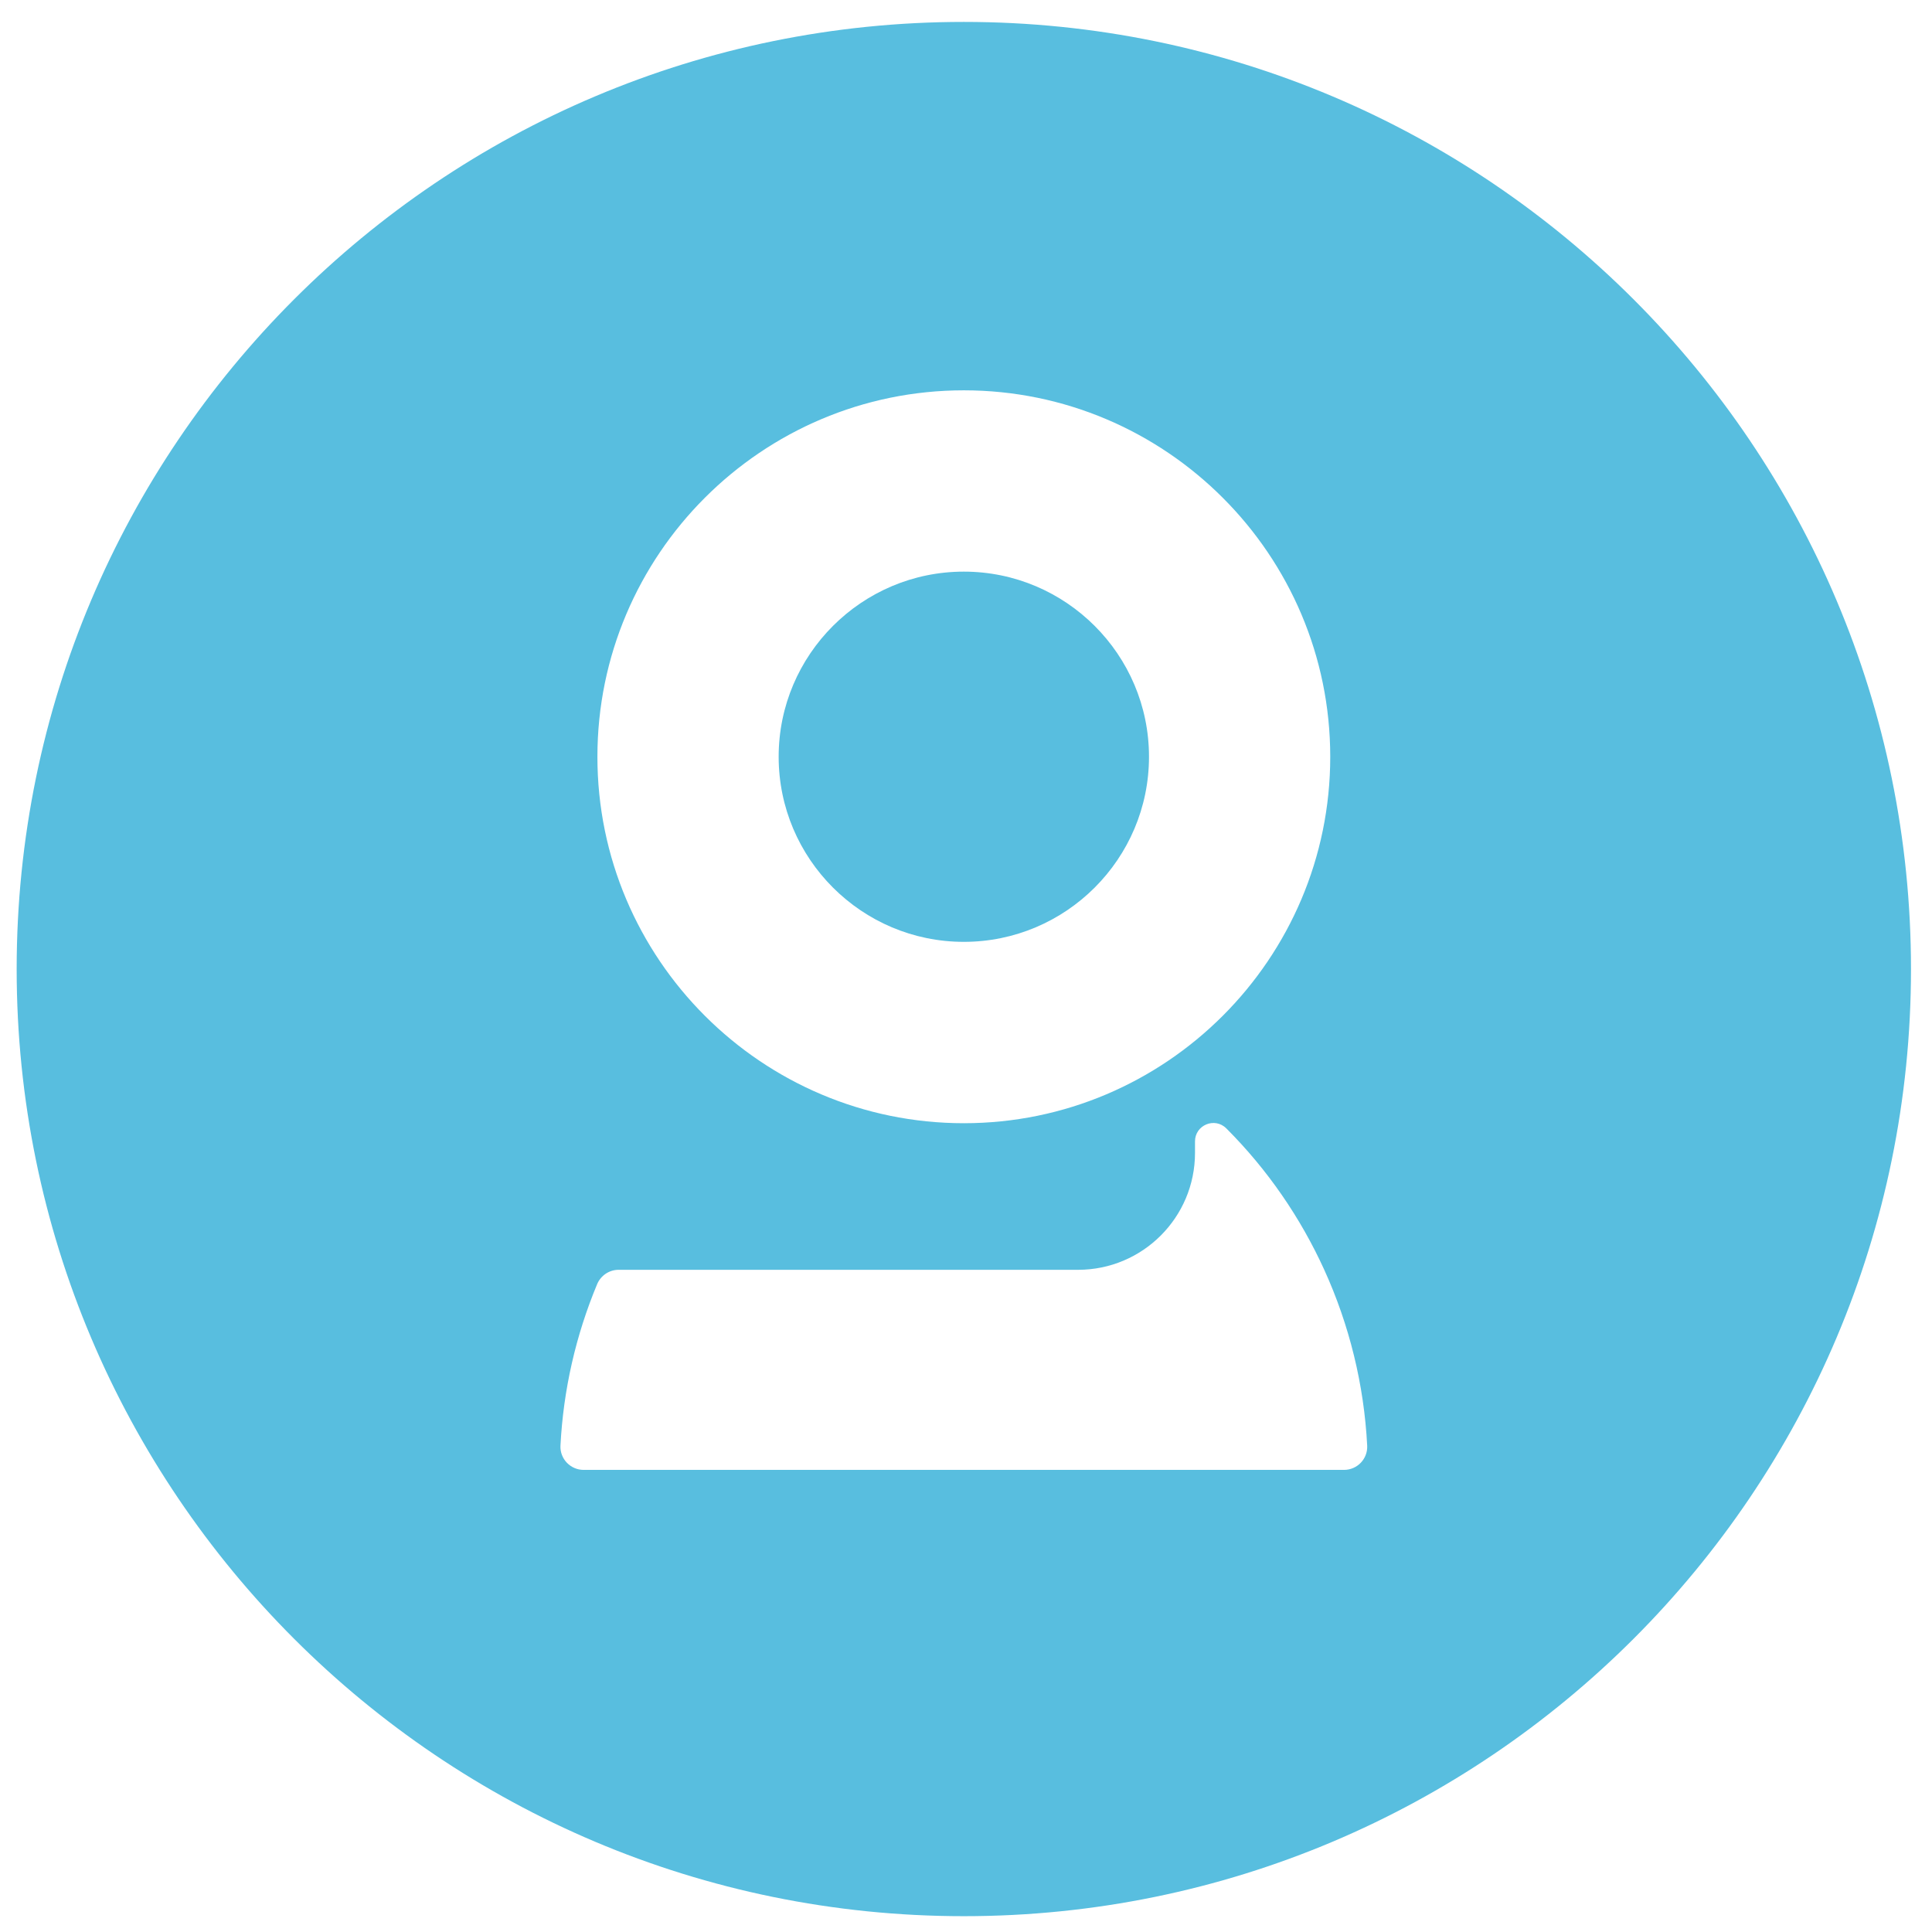 <svg width="32" height="32" viewBox="0 0 32 32" fill="none" xmlns="http://www.w3.org/2000/svg">
<g clip-path="url(#clip0_40_201)">
<path d="M15.964 15.6C17.655 15.6 19.031 14.225 19.031 12.534C19.031 10.844 17.655 9.468 15.964 9.468C14.273 9.468 12.897 10.844 12.897 12.534C12.897 14.225 14.273 15.6 15.964 15.6Z" fill="#58BEDF"/>
<path d="M22.261 24.346H9.667C9.449 24.346 9.273 24.164 9.283 23.946C9.33 23.02 9.538 22.115 9.89 21.271C9.95 21.127 10.09 21.032 10.246 21.032H17.856C18.925 21.032 19.793 20.165 19.793 19.096V18.905C19.793 18.634 20.12 18.498 20.312 18.69C20.995 19.373 21.541 20.169 21.934 21.032C22.349 21.944 22.593 22.932 22.645 23.946C22.655 24.164 22.48 24.346 22.261 24.346ZM15.964 6.465C19.31 6.465 22.033 9.188 22.033 12.535C22.033 15.881 19.31 18.604 15.964 18.604C12.617 18.604 9.895 15.881 9.895 12.535C9.895 9.188 12.617 6.465 15.964 6.465ZM15.964 0.363C7.3 0.363 0.276 7.387 0.276 16.051C0.276 24.715 7.3 31.738 15.964 31.738C24.628 31.738 31.652 24.715 31.652 16.051C31.652 7.387 24.628 0.363 15.964 0.363Z" fill="#58BEDF"/>
</g>
<defs>
<clipPath id="clip0_40_201">
<rect width="32" height="32" fill="white"/>
</clipPath>
</defs>
</svg>
